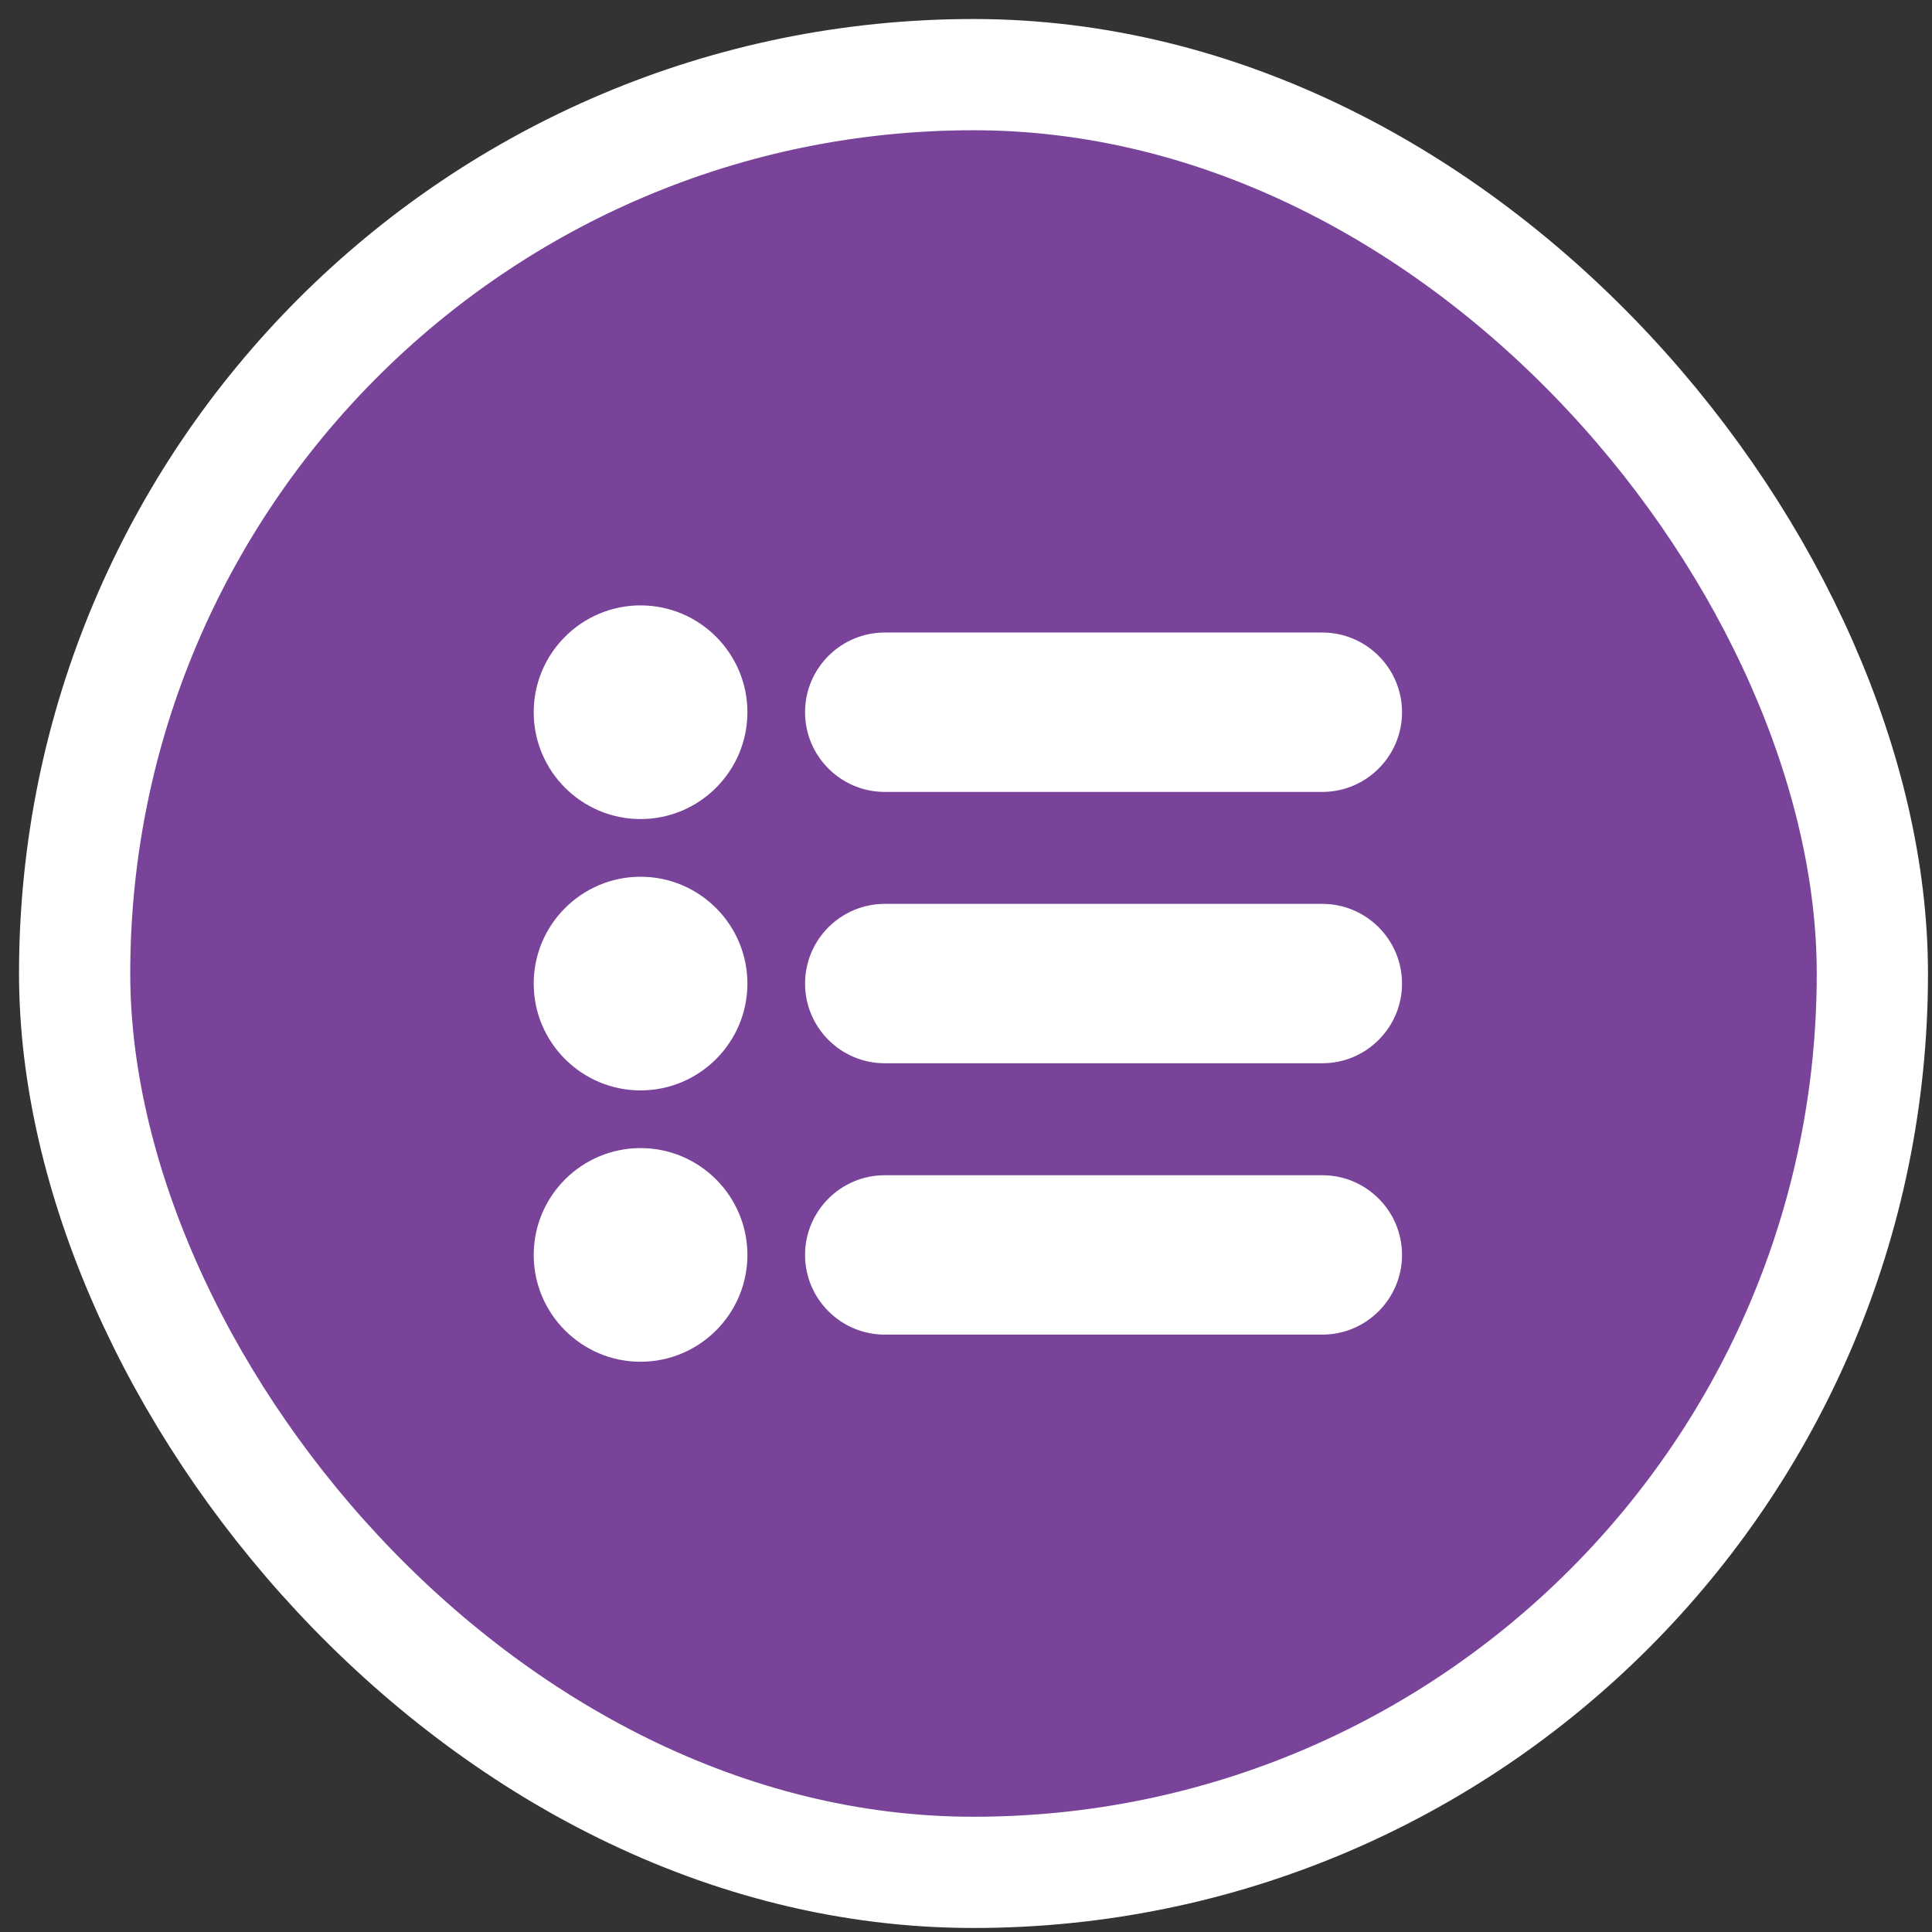 <svg width="89" height="89" viewBox="0 0 89 89" fill="none" xmlns="http://www.w3.org/2000/svg">
<rect x="0" y="0" width="89" height="89" fill="#333333" stroke="none"/>
<rect x="3.438" y="3.438" width="82.815" height="82.815" rx="41.407" fill="#794399" stroke="white" stroke-width="5.124"/>
<g clip-path="url(#clip0_409_1316)">
<path d="M29.508 27.888C26.794 27.888 24.586 30.096 24.586 32.81C24.586 35.523 26.794 37.731 29.508 37.731C32.222 37.731 34.43 35.523 34.43 32.81C34.43 30.096 32.222 27.888 29.508 27.888Z" fill="white"/>
<path d="M29.508 40.388C26.794 40.388 24.586 42.596 24.586 45.31C24.586 48.023 26.794 50.231 29.508 50.231C32.222 50.231 34.43 48.023 34.43 45.31C34.43 42.596 32.222 40.388 29.508 40.388Z" fill="white"/>
<path d="M29.508 52.888C26.794 52.888 24.586 55.096 24.586 57.81C24.586 60.523 26.794 62.731 29.508 62.731C32.222 62.731 34.43 60.523 34.43 57.81C34.43 55.096 32.222 52.888 29.508 52.888Z" fill="white"/>
<path d="M60.914 29.138H40.758C38.733 29.138 37.086 30.785 37.086 32.81C37.086 34.834 38.733 36.481 40.758 36.481H60.914C62.939 36.481 64.586 34.834 64.586 32.81C64.586 30.785 62.939 29.138 60.914 29.138Z" fill="white"/>
<path d="M60.914 41.638H40.758C38.733 41.638 37.086 43.285 37.086 45.31C37.086 47.334 38.733 48.981 40.758 48.981H60.914C62.939 48.981 64.586 47.334 64.586 45.31C64.586 43.285 62.939 41.638 60.914 41.638Z" fill="white"/>
<path d="M60.914 54.138H40.758C38.733 54.138 37.086 55.785 37.086 57.81C37.086 59.834 38.733 61.481 40.758 61.481H60.914C62.939 61.481 64.586 59.834 64.586 57.81C64.586 55.785 62.939 54.138 60.914 54.138Z" fill="white"/>
</g>
<defs>
<clipPath id="clip0_409_1316">
<rect width="40" height="40" fill="white" transform="translate(24.586 25.31)"/>
</clipPath>
</defs>
</svg>

